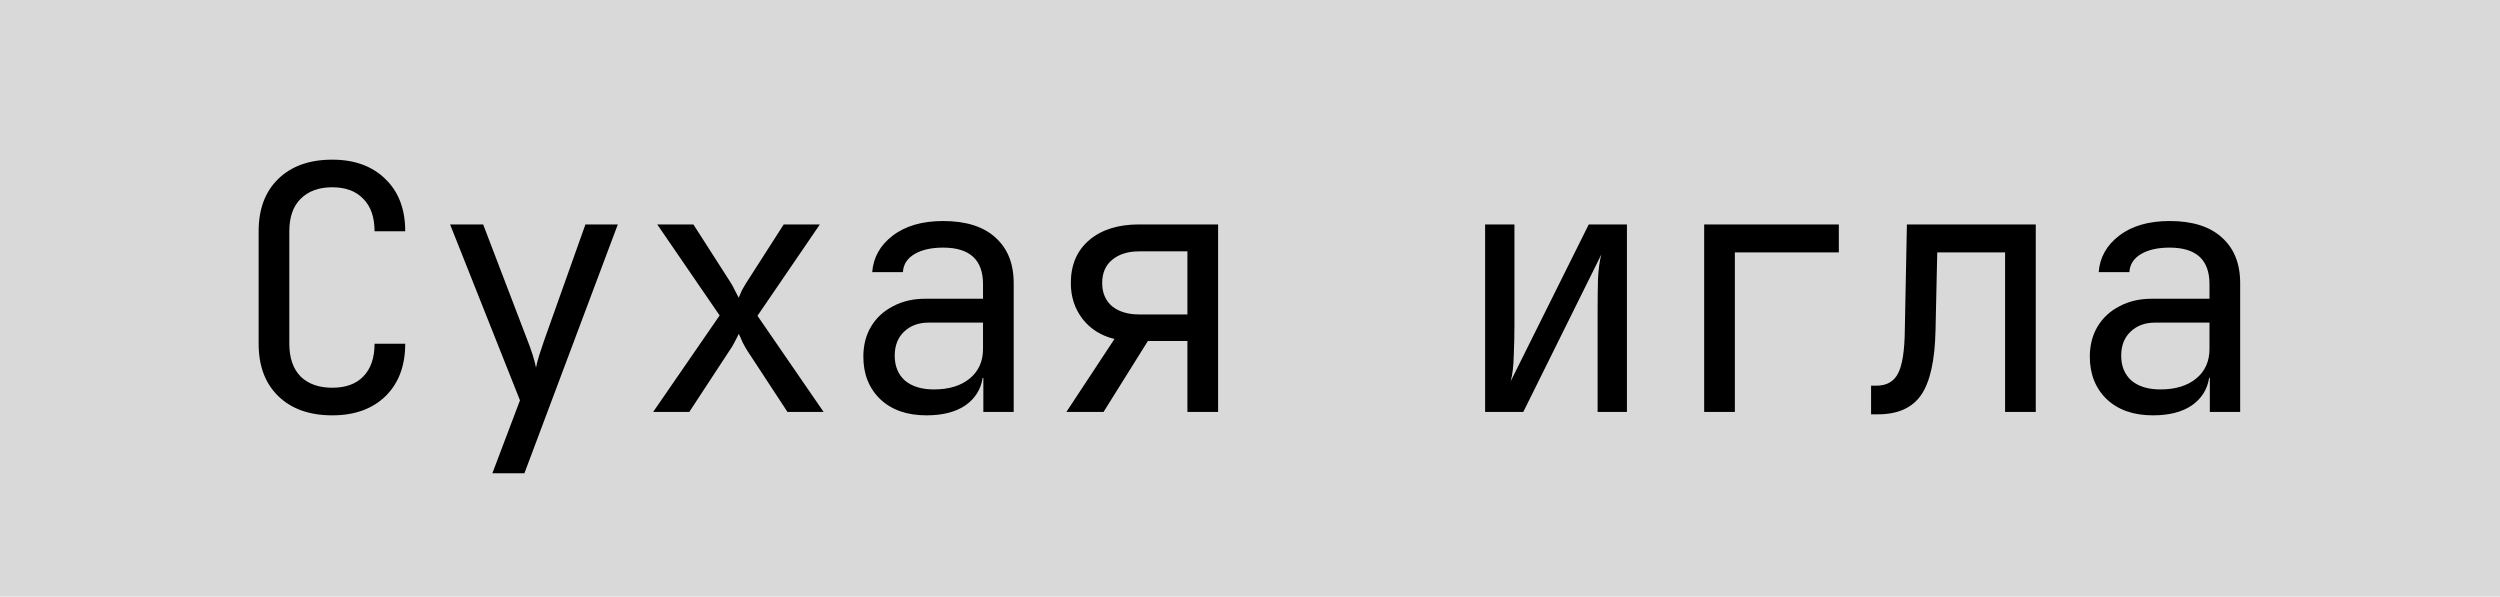 <?xml version="1.0" encoding="UTF-8"?> <svg xmlns="http://www.w3.org/2000/svg" width="88" height="21" viewBox="0 0 88 21" fill="none"><rect width="88" height="21" fill="#D9D9D9"></rect><path d="M11.696 14.62C10.896 14.62 10.264 14.396 9.8 13.948C9.336 13.5 9.104 12.884 9.104 12.1V8.14C9.104 7.356 9.336 6.74 9.8 6.292C10.264 5.844 10.896 5.62 11.696 5.62C12.48 5.62 13.104 5.848 13.568 6.304C14.032 6.752 14.264 7.364 14.264 8.14H13.184C13.184 7.644 13.052 7.264 12.788 7C12.532 6.728 12.168 6.592 11.696 6.592C11.224 6.592 10.852 6.728 10.58 7C10.316 7.264 10.184 7.644 10.184 8.14V12.1C10.184 12.596 10.316 12.98 10.58 13.252C10.852 13.516 11.224 13.648 11.696 13.648C12.168 13.648 12.532 13.516 12.788 13.252C13.052 12.98 13.184 12.596 13.184 12.1H14.264C14.264 12.876 14.032 13.492 13.568 13.948C13.104 14.396 12.48 14.62 11.696 14.62ZM17.331 16.66L18.303 14.092L15.843 7.9H17.007L18.567 11.98C18.631 12.14 18.691 12.308 18.747 12.484C18.803 12.66 18.843 12.812 18.867 12.94C18.891 12.812 18.931 12.66 18.987 12.484C19.043 12.308 19.099 12.14 19.155 11.98L20.607 7.9H21.747L18.459 16.66H17.331ZM22.991 14.5L25.331 11.104L23.135 7.9H24.407L25.715 9.94C25.771 10.028 25.823 10.124 25.871 10.228C25.927 10.332 25.971 10.416 26.003 10.48C26.027 10.416 26.063 10.332 26.111 10.228C26.167 10.124 26.223 10.028 26.279 9.94L27.587 7.9H28.859L26.663 11.116L28.991 14.5H27.719L26.303 12.34C26.247 12.252 26.191 12.152 26.135 12.04C26.087 11.92 26.043 11.824 26.003 11.752C25.971 11.824 25.923 11.92 25.859 12.04C25.803 12.152 25.743 12.252 25.679 12.34L24.263 14.5H22.991ZM32.61 14.62C31.93 14.62 31.39 14.432 30.99 14.056C30.59 13.672 30.39 13.172 30.39 12.556C30.39 12.148 30.482 11.792 30.666 11.488C30.85 11.184 31.106 10.948 31.434 10.78C31.762 10.604 32.138 10.516 32.562 10.516H34.602V10C34.602 9.144 34.134 8.716 33.198 8.716C32.782 8.716 32.446 8.792 32.19 8.944C31.934 9.096 31.798 9.308 31.782 9.58H30.702C30.742 9.06 30.982 8.632 31.422 8.296C31.87 7.952 32.462 7.78 33.198 7.78C33.998 7.78 34.61 7.972 35.034 8.356C35.466 8.74 35.682 9.276 35.682 9.964V14.5H34.614V13.3H34.59C34.526 13.708 34.322 14.032 33.978 14.272C33.634 14.504 33.178 14.62 32.61 14.62ZM32.874 13.708C33.402 13.708 33.822 13.58 34.134 13.324C34.446 13.068 34.602 12.72 34.602 12.28V11.356H32.682C32.33 11.356 32.042 11.464 31.818 11.68C31.602 11.888 31.494 12.168 31.494 12.52C31.494 12.888 31.614 13.18 31.854 13.396C32.102 13.604 32.442 13.708 32.874 13.708ZM37.537 14.5L39.229 11.932C38.765 11.82 38.393 11.588 38.113 11.236C37.833 10.876 37.693 10.452 37.693 9.964C37.693 9.324 37.909 8.82 38.341 8.452C38.773 8.084 39.357 7.9 40.093 7.9H42.877V14.5H41.797V12.004H40.405L38.845 14.5H37.537ZM40.093 11.068H41.797V8.848H40.093C39.701 8.848 39.385 8.948 39.145 9.148C38.913 9.34 38.797 9.612 38.797 9.964C38.797 10.308 38.913 10.58 39.145 10.78C39.385 10.972 39.701 11.068 40.093 11.068ZM52.276 14.5V7.9H53.308V11.452C53.308 11.796 53.3 12.152 53.284 12.52C53.276 12.888 53.24 13.188 53.176 13.42L55.924 7.9H57.268V14.5H56.236V10.936C56.236 10.584 56.24 10.224 56.248 9.856C56.264 9.488 56.304 9.188 56.368 8.956L53.62 14.5H52.276ZM59.987 14.5V7.9H64.727V8.884H61.067V14.5H59.987ZM65.862 14.584V13.576H66.043C66.41 13.576 66.666 13.432 66.811 13.144C66.963 12.856 67.043 12.34 67.05 11.596L67.123 7.9H71.659V14.5H70.579V8.884H68.191L68.13 11.644C68.106 12.692 67.939 13.444 67.626 13.9C67.314 14.356 66.806 14.584 66.103 14.584H65.862ZM75.782 14.62C75.102 14.62 74.562 14.432 74.162 14.056C73.762 13.672 73.562 13.172 73.562 12.556C73.562 12.148 73.654 11.792 73.838 11.488C74.022 11.184 74.278 10.948 74.606 10.78C74.934 10.604 75.31 10.516 75.734 10.516H77.774V10C77.774 9.144 77.306 8.716 76.37 8.716C75.954 8.716 75.618 8.792 75.362 8.944C75.106 9.096 74.97 9.308 74.954 9.58H73.874C73.914 9.06 74.154 8.632 74.594 8.296C75.042 7.952 75.634 7.78 76.37 7.78C77.17 7.78 77.782 7.972 78.206 8.356C78.638 8.74 78.854 9.276 78.854 9.964V14.5H77.786V13.3H77.762C77.698 13.708 77.494 14.032 77.15 14.272C76.806 14.504 76.35 14.62 75.782 14.62ZM76.046 13.708C76.574 13.708 76.994 13.58 77.306 13.324C77.618 13.068 77.774 12.72 77.774 12.28V11.356H75.854C75.502 11.356 75.214 11.464 74.99 11.68C74.774 11.888 74.666 12.168 74.666 12.52C74.666 12.888 74.786 13.18 75.026 13.396C75.274 13.604 75.614 13.708 76.046 13.708Z" fill="black"></path></svg> 